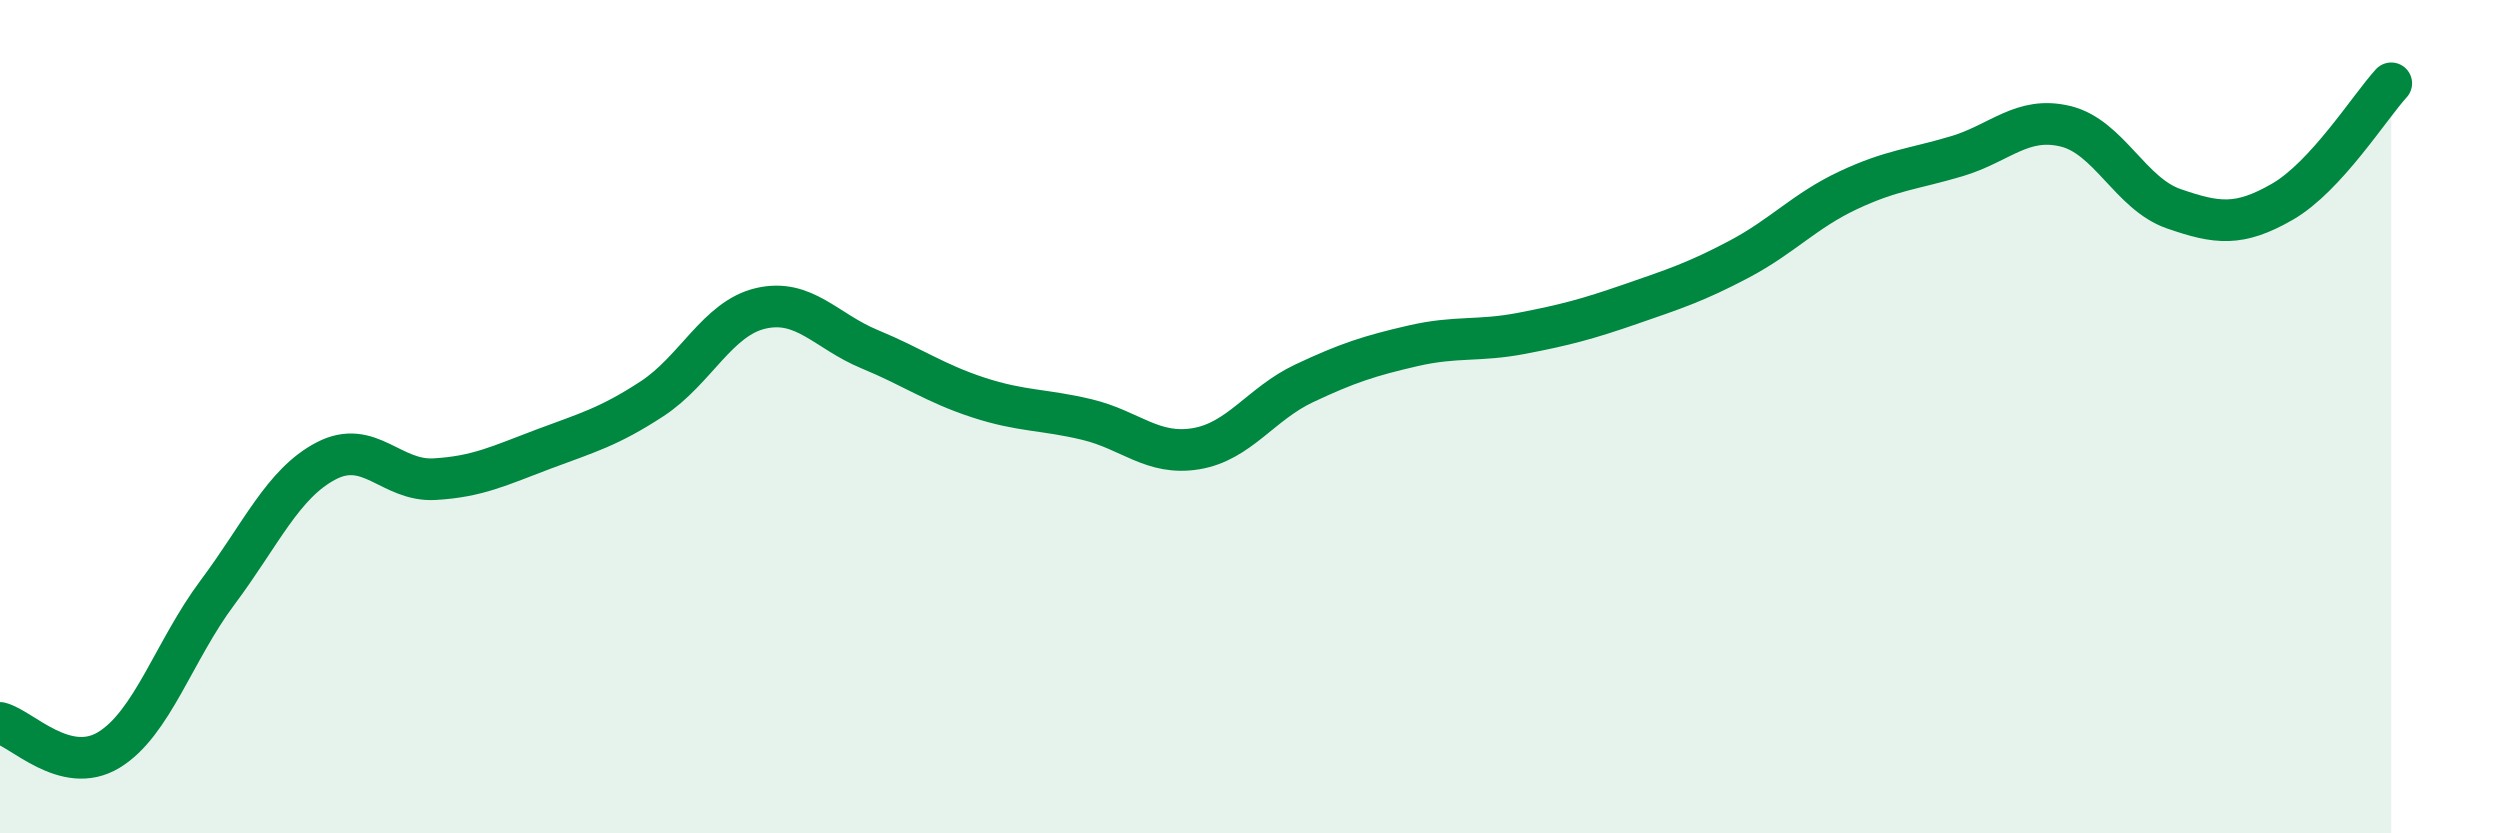 
    <svg width="60" height="20" viewBox="0 0 60 20" xmlns="http://www.w3.org/2000/svg">
      <path
        d="M 0,17.35 C 0.52,17.48 1.57,18.63 2.61,18 C 3.65,17.37 4.18,15.61 5.22,14.22 C 6.26,12.83 6.79,11.6 7.83,11.06 C 8.87,10.52 9.39,11.56 10.43,11.5 C 11.47,11.44 12,11.17 13.04,10.78 C 14.08,10.39 14.61,10.25 15.65,9.57 C 16.69,8.89 17.22,7.64 18.26,7.4 C 19.3,7.16 19.83,7.95 20.87,8.38 C 21.91,8.81 22.44,9.2 23.48,9.54 C 24.52,9.88 25.05,9.82 26.09,10.07 C 27.13,10.32 27.66,10.94 28.7,10.77 C 29.74,10.6 30.26,9.69 31.3,9.2 C 32.34,8.71 32.87,8.54 33.91,8.3 C 34.95,8.06 35.48,8.2 36.52,8 C 37.56,7.8 38.09,7.66 39.13,7.3 C 40.17,6.94 40.7,6.77 41.74,6.22 C 42.78,5.67 43.31,5.06 44.35,4.57 C 45.39,4.08 45.92,4.06 46.96,3.75 C 48,3.44 48.53,2.78 49.57,3.03 C 50.61,3.28 51.13,4.65 52.17,5.01 C 53.21,5.37 53.74,5.44 54.78,4.84 C 55.82,4.24 56.87,2.57 57.39,2L57.39 20L0 20Z"
        fill="#008740"
        opacity="0.1"
        stroke-linecap="round"
        stroke-linejoin="round"
      />
      <path
        d="M 0,17.35 C 0.52,17.48 1.57,18.63 2.61,18 C 3.65,17.37 4.18,15.61 5.22,14.22 C 6.26,12.83 6.79,11.6 7.83,11.06 C 8.87,10.52 9.39,11.56 10.43,11.5 C 11.47,11.44 12,11.17 13.04,10.78 C 14.08,10.39 14.61,10.25 15.65,9.57 C 16.69,8.89 17.22,7.64 18.26,7.4 C 19.3,7.16 19.83,7.95 20.87,8.38 C 21.91,8.81 22.44,9.2 23.48,9.54 C 24.52,9.88 25.05,9.82 26.09,10.07 C 27.13,10.32 27.66,10.94 28.7,10.77 C 29.74,10.6 30.26,9.69 31.3,9.2 C 32.34,8.71 32.87,8.54 33.91,8.3 C 34.95,8.06 35.48,8.2 36.52,8 C 37.56,7.8 38.09,7.66 39.13,7.3 C 40.17,6.94 40.7,6.77 41.74,6.22 C 42.78,5.67 43.31,5.06 44.35,4.57 C 45.39,4.08 45.92,4.06 46.96,3.75 C 48,3.44 48.53,2.78 49.57,3.03 C 50.61,3.28 51.13,4.65 52.17,5.01 C 53.21,5.37 53.74,5.44 54.78,4.84 C 55.82,4.24 56.87,2.57 57.39,2"
        stroke="#008740"
        stroke-width="1"
        fill="none"
        stroke-linecap="round"
        stroke-linejoin="round"
      />
    </svg>
  
